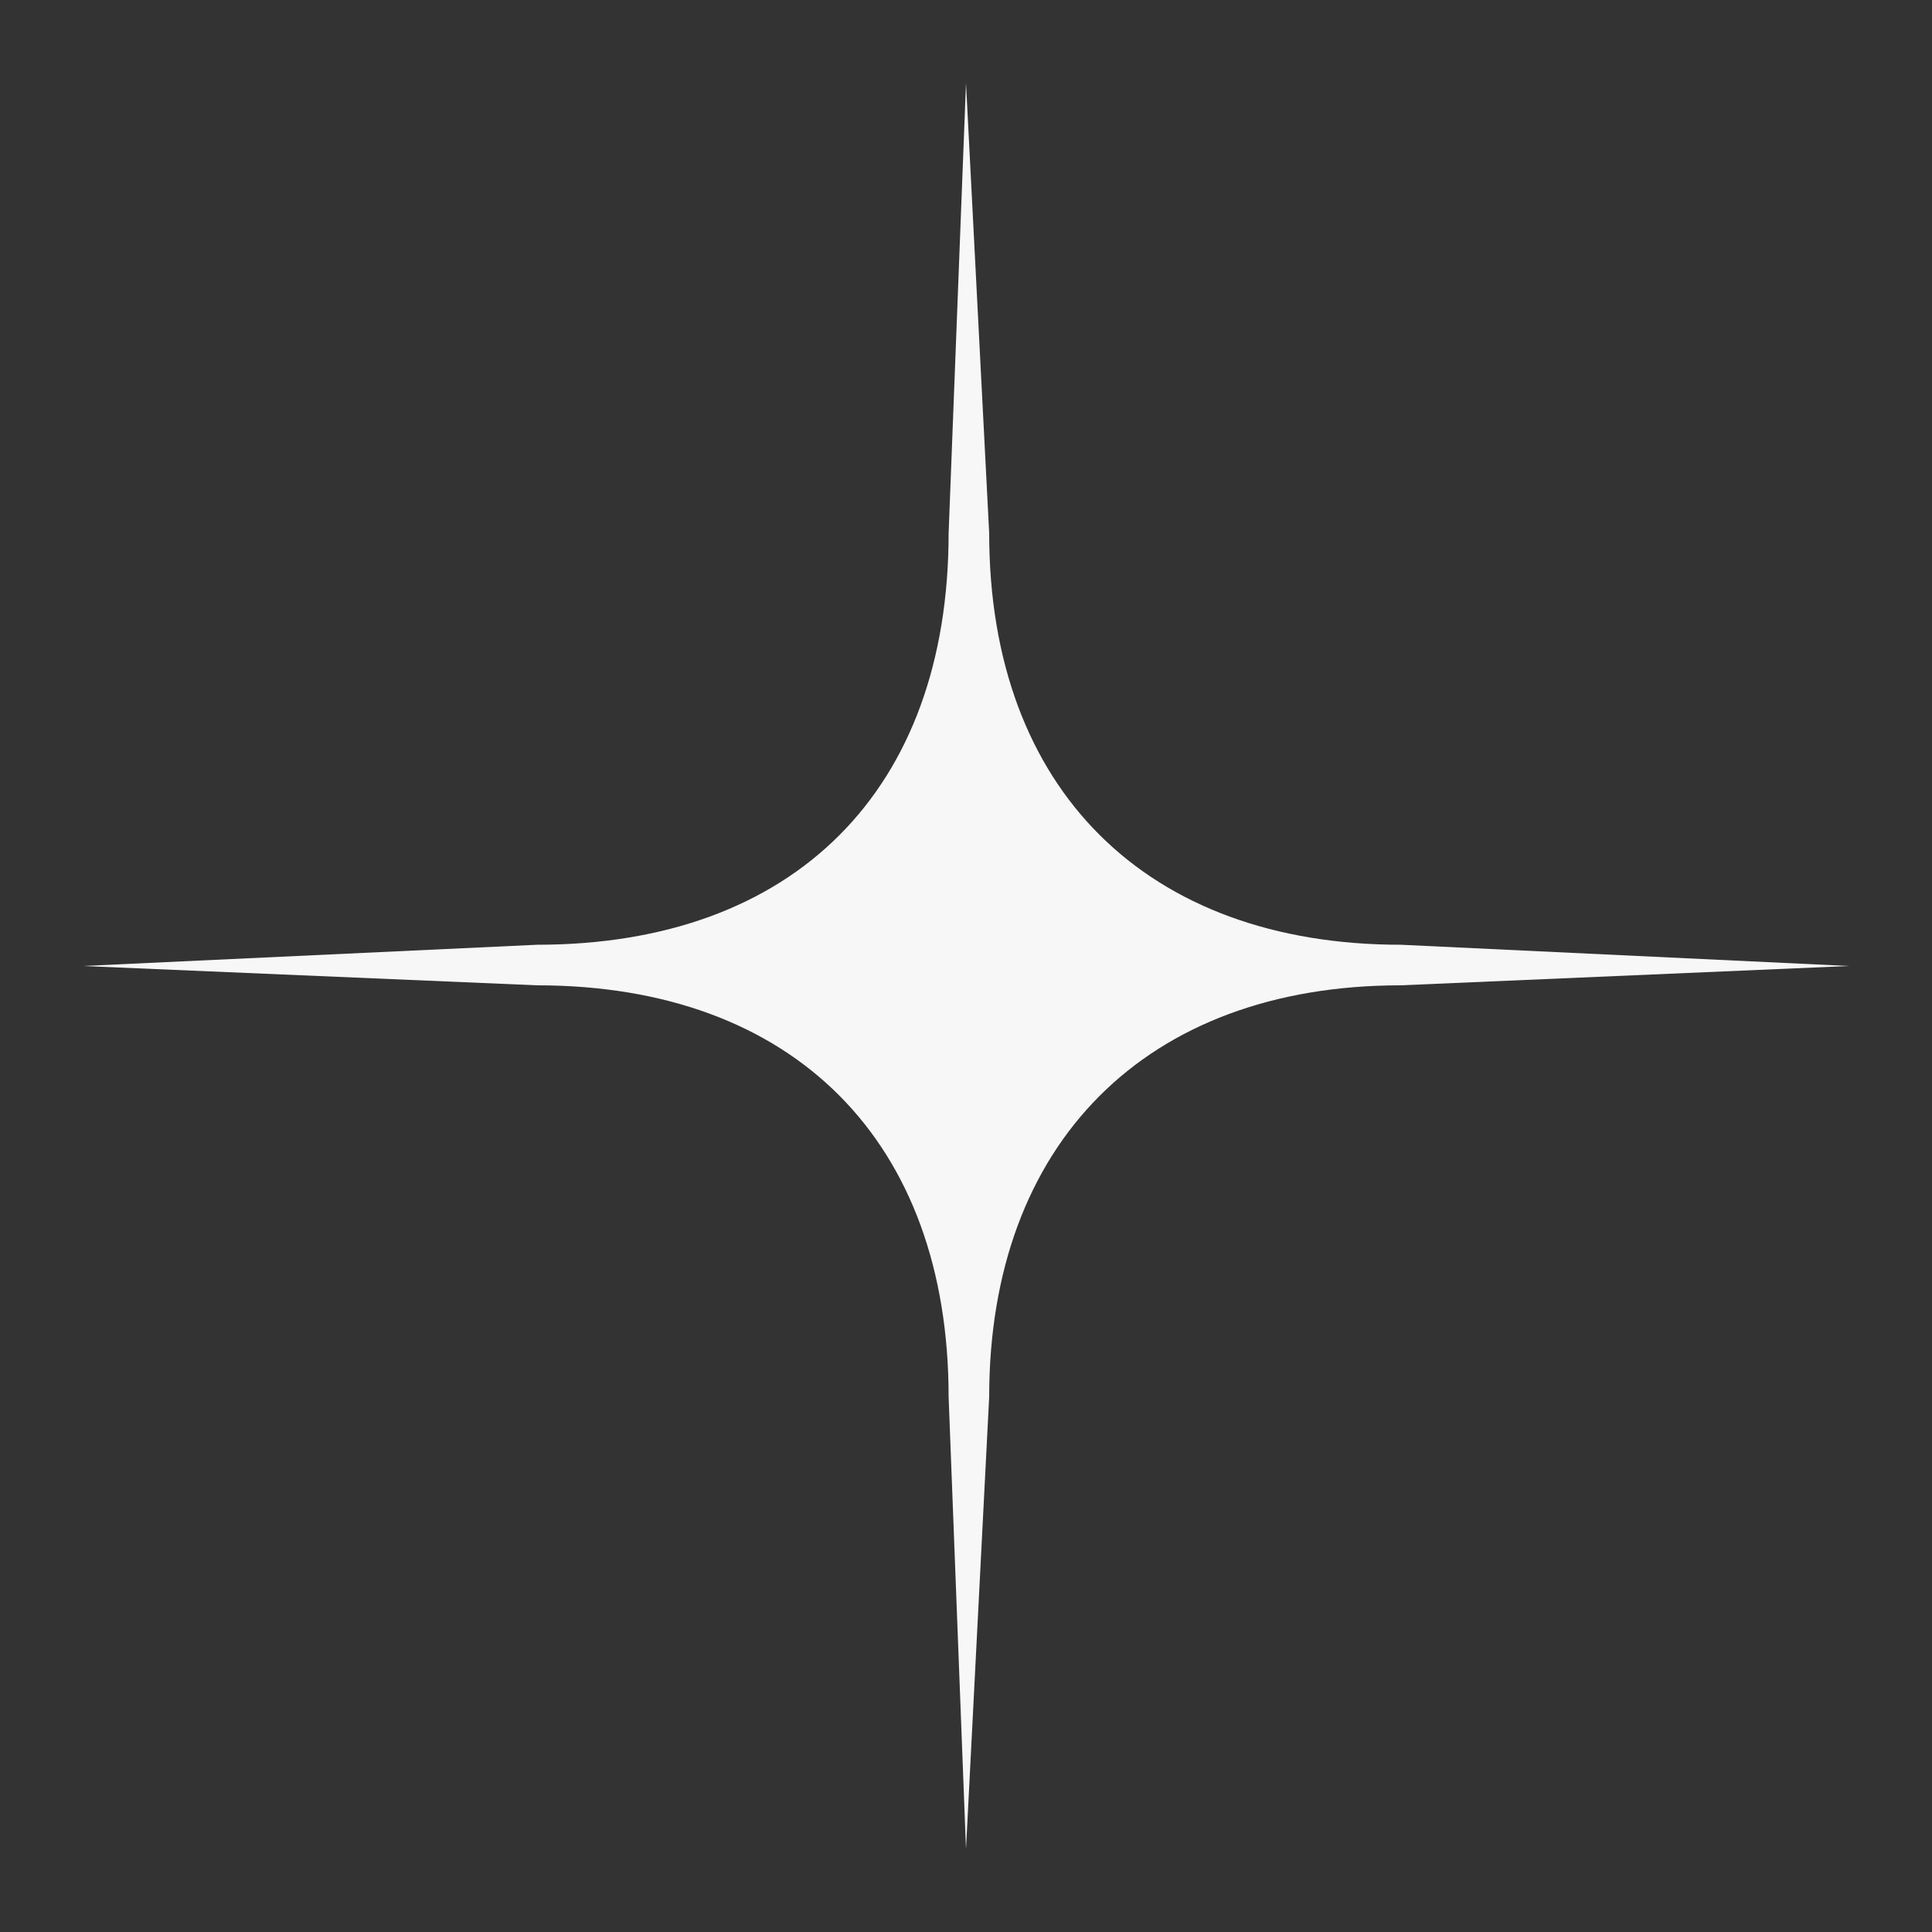 <?xml version="1.0" encoding="UTF-8"?> <!-- Generator: Adobe Illustrator 24.3.0, SVG Export Plug-In . SVG Version: 6.00 Build 0) --> <svg xmlns="http://www.w3.org/2000/svg" xmlns:xlink="http://www.w3.org/1999/xlink" id="Layer_1" x="0px" y="0px" viewBox="0 0 100 100" style="enable-background:new 0 0 100 100;" xml:space="preserve"><rect x="0" y="0" width="100" height="100" fill="#333333" stroke="none"/> <style type="text/css"> .st0{fill:#F7F7F7;} </style> <path class="st0" d="M50,4.3l1.2,23.3c0,13.3,8.2,21.3,21.3,21.3L95.7,50l-23.2,1c-13.2,0-21.3,8.2-21.3,21.3L50,95.7l-0.9-23.4 c0-13.2-8-21.3-21.3-21.3L4.3,50l23.5-1.1c13.3,0,21.3-8,21.3-21.3L50,4.3z"></path> </svg> 